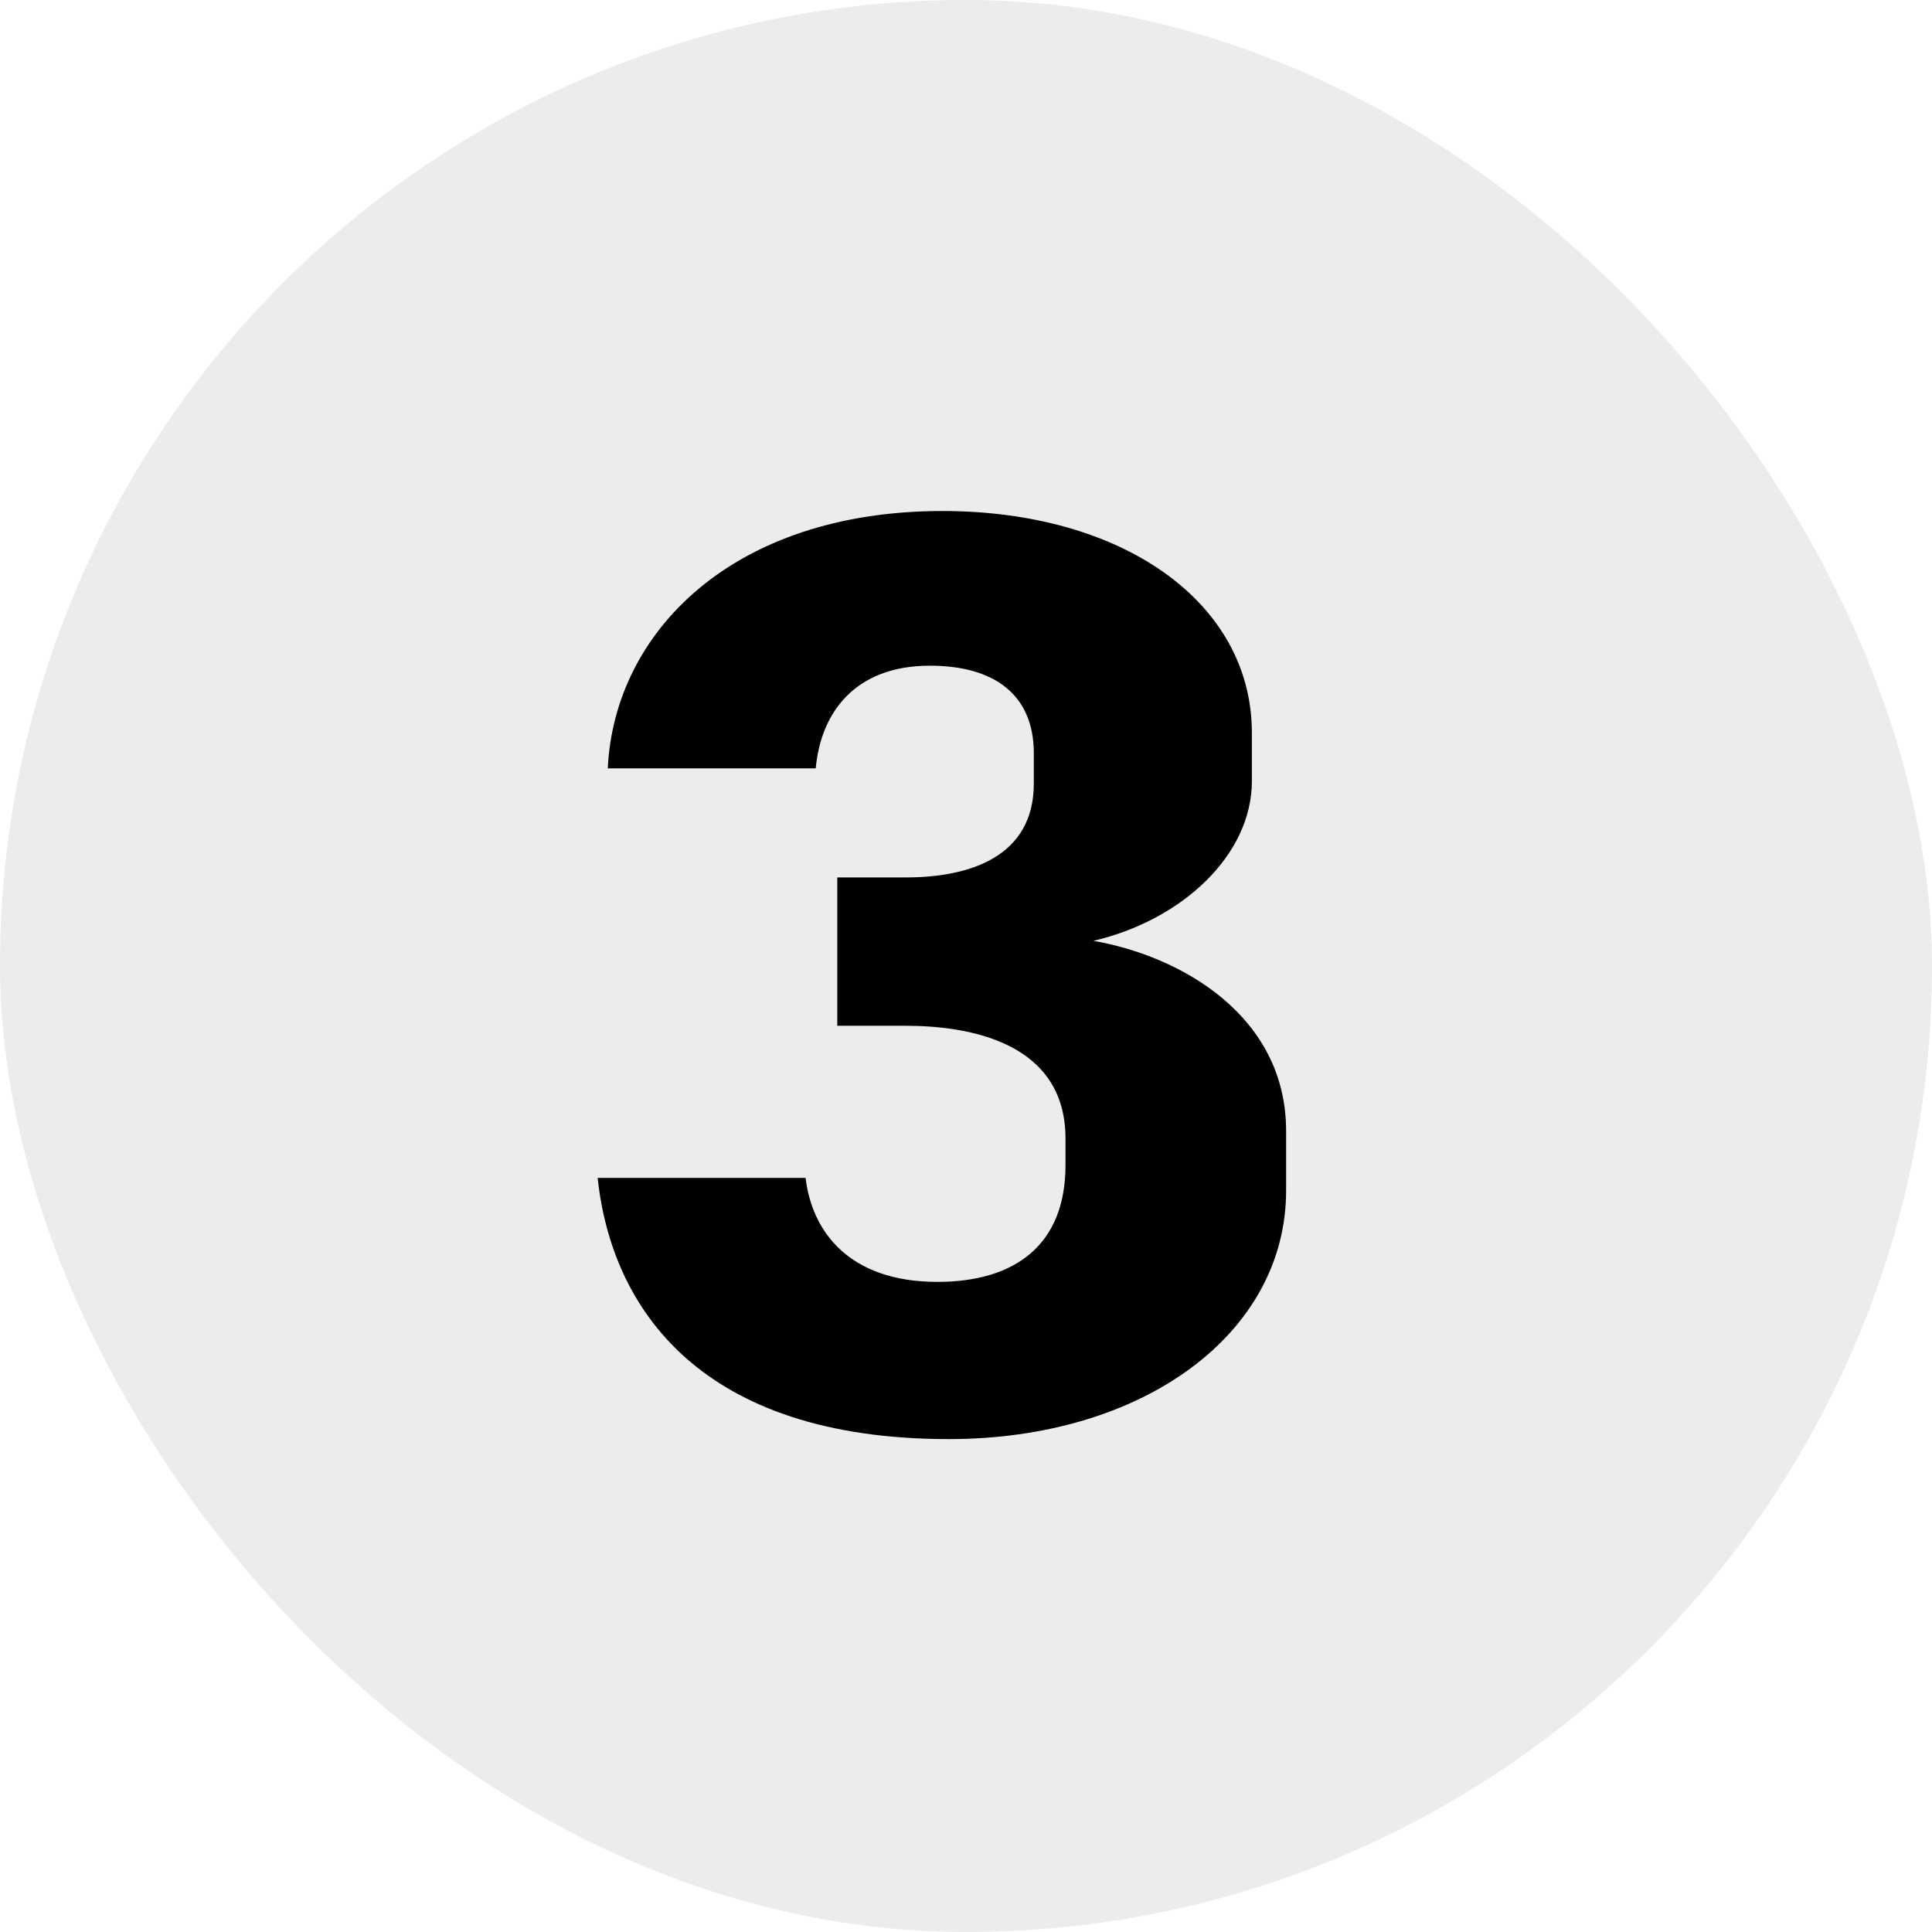 <svg width="32" height="32" viewBox="0 0 32 32" fill="none" xmlns="http://www.w3.org/2000/svg">
<rect width="32" height="32" rx="16" fill="#BFBFBF" fill-opacity="0.3"/>
<path d="M15.716 23.836C18.929 23.836 21.302 22.093 21.302 19.72V18.733C21.302 16.822 19.559 15.835 18.11 15.583C19.559 15.247 20.735 14.176 20.735 12.937V12.139C20.735 9.976 18.593 8.464 15.611 8.464C12.125 8.464 10.172 10.48 10.067 12.727H13.511C13.595 11.803 14.162 11.026 15.401 11.026C16.472 11.026 17.123 11.509 17.123 12.475V12.979C17.123 14.197 16.052 14.533 15.002 14.533H13.868V16.99H15.002C16.052 16.99 17.648 17.263 17.648 18.859V19.3C17.648 20.623 16.808 21.232 15.527 21.232C14.057 21.232 13.448 20.392 13.343 19.51H9.899C10.13 21.673 11.6 23.836 15.716 23.836Z" fill="black"/>
</svg>
